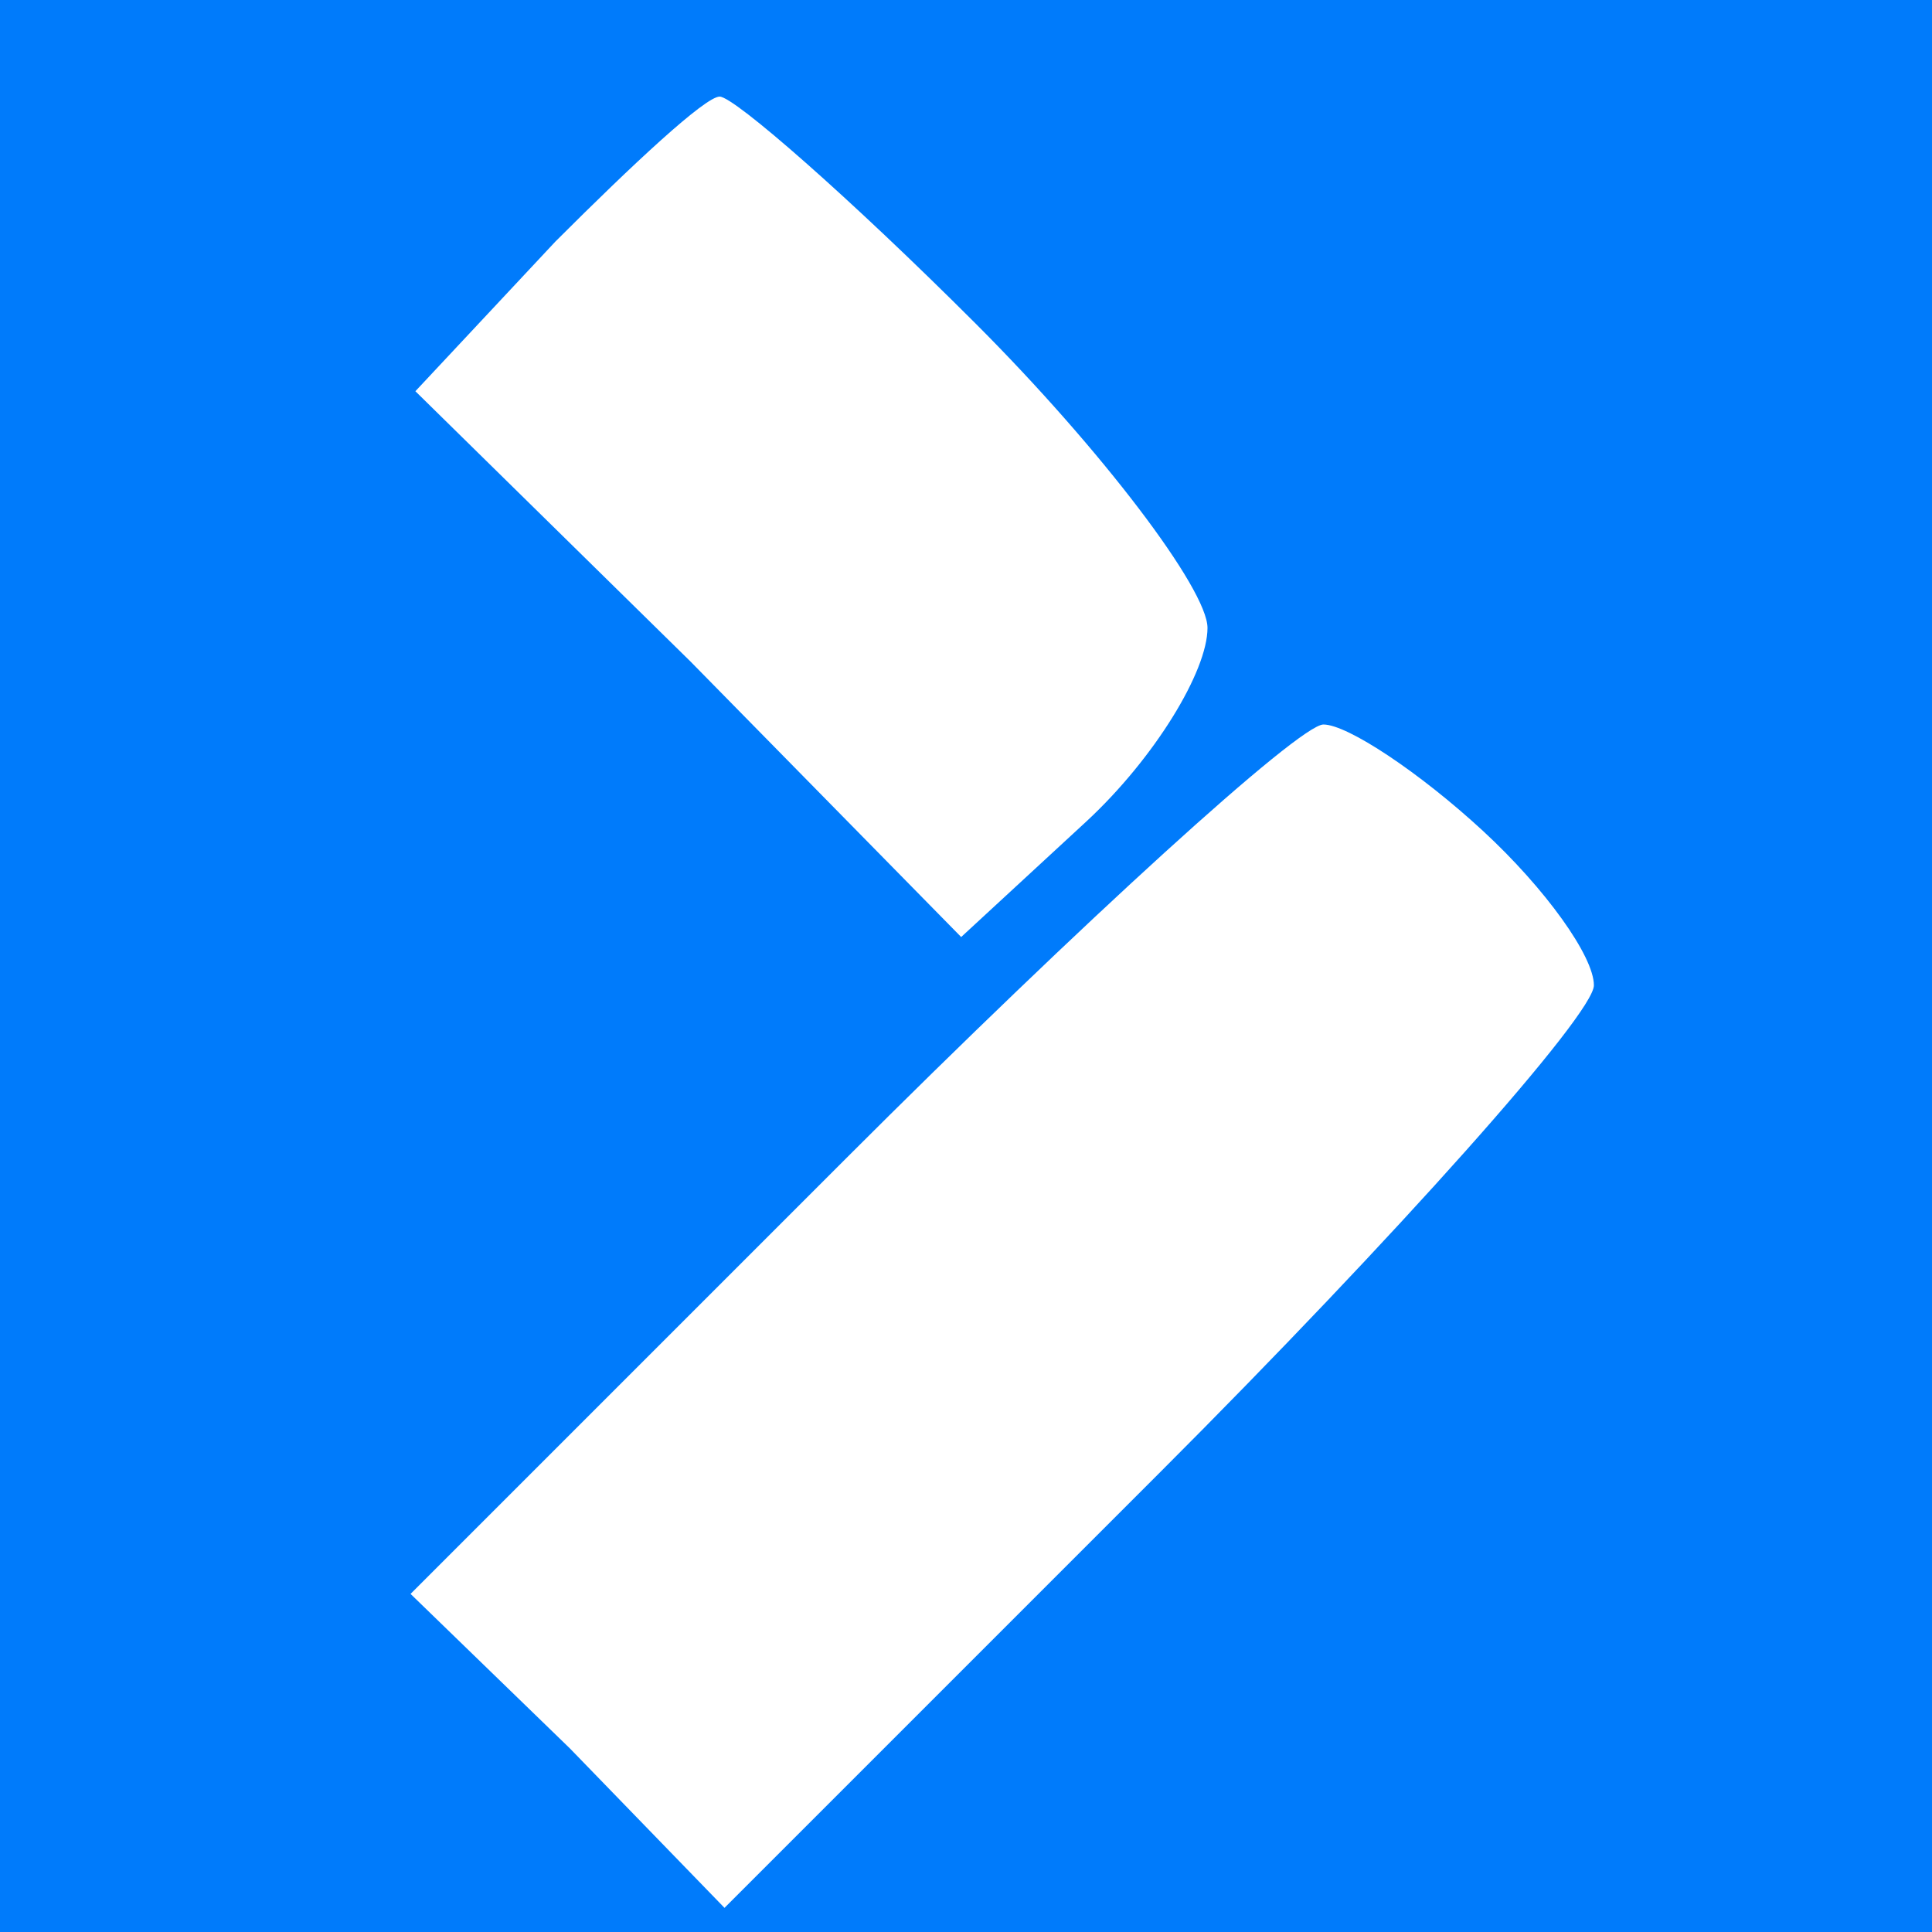 <svg width="40" height="40" viewBox="0 0 40 40" fill="none" xmlns="http://www.w3.org/2000/svg">
<defs>
<clipPath id="clip0_153_7">
<rect width="40" height="40" fill="white"/>
</clipPath>
</defs>
<g clip-path="url(#clip0_153_7)">
<path d="M0 20V40H20H40V20V-3.57628e-06H20H0V20ZM20.2 6.7C22.8 9.3 25 12.2 25 13C25 13.9 23.9 15.7 22.5 17L19.9 19.4L14.3 13.7L8.6 8.1L11.5 5C13.1 3.4 14.6 2 14.9 2C15.2 2 17.6 4.1 20.2 6.7ZM30.7 17.2C32 18.4 33 19.8 33 20.4C33 21 28.9 25.6 24 30.5L15 39.5L11.8 36.2L8.5 33L17.5 24C22.4 19.1 26.9 15 27.4 15C27.9 15 29.4 16 30.7 17.2Z" fill="#007BFB"/>
</g>
</svg>
